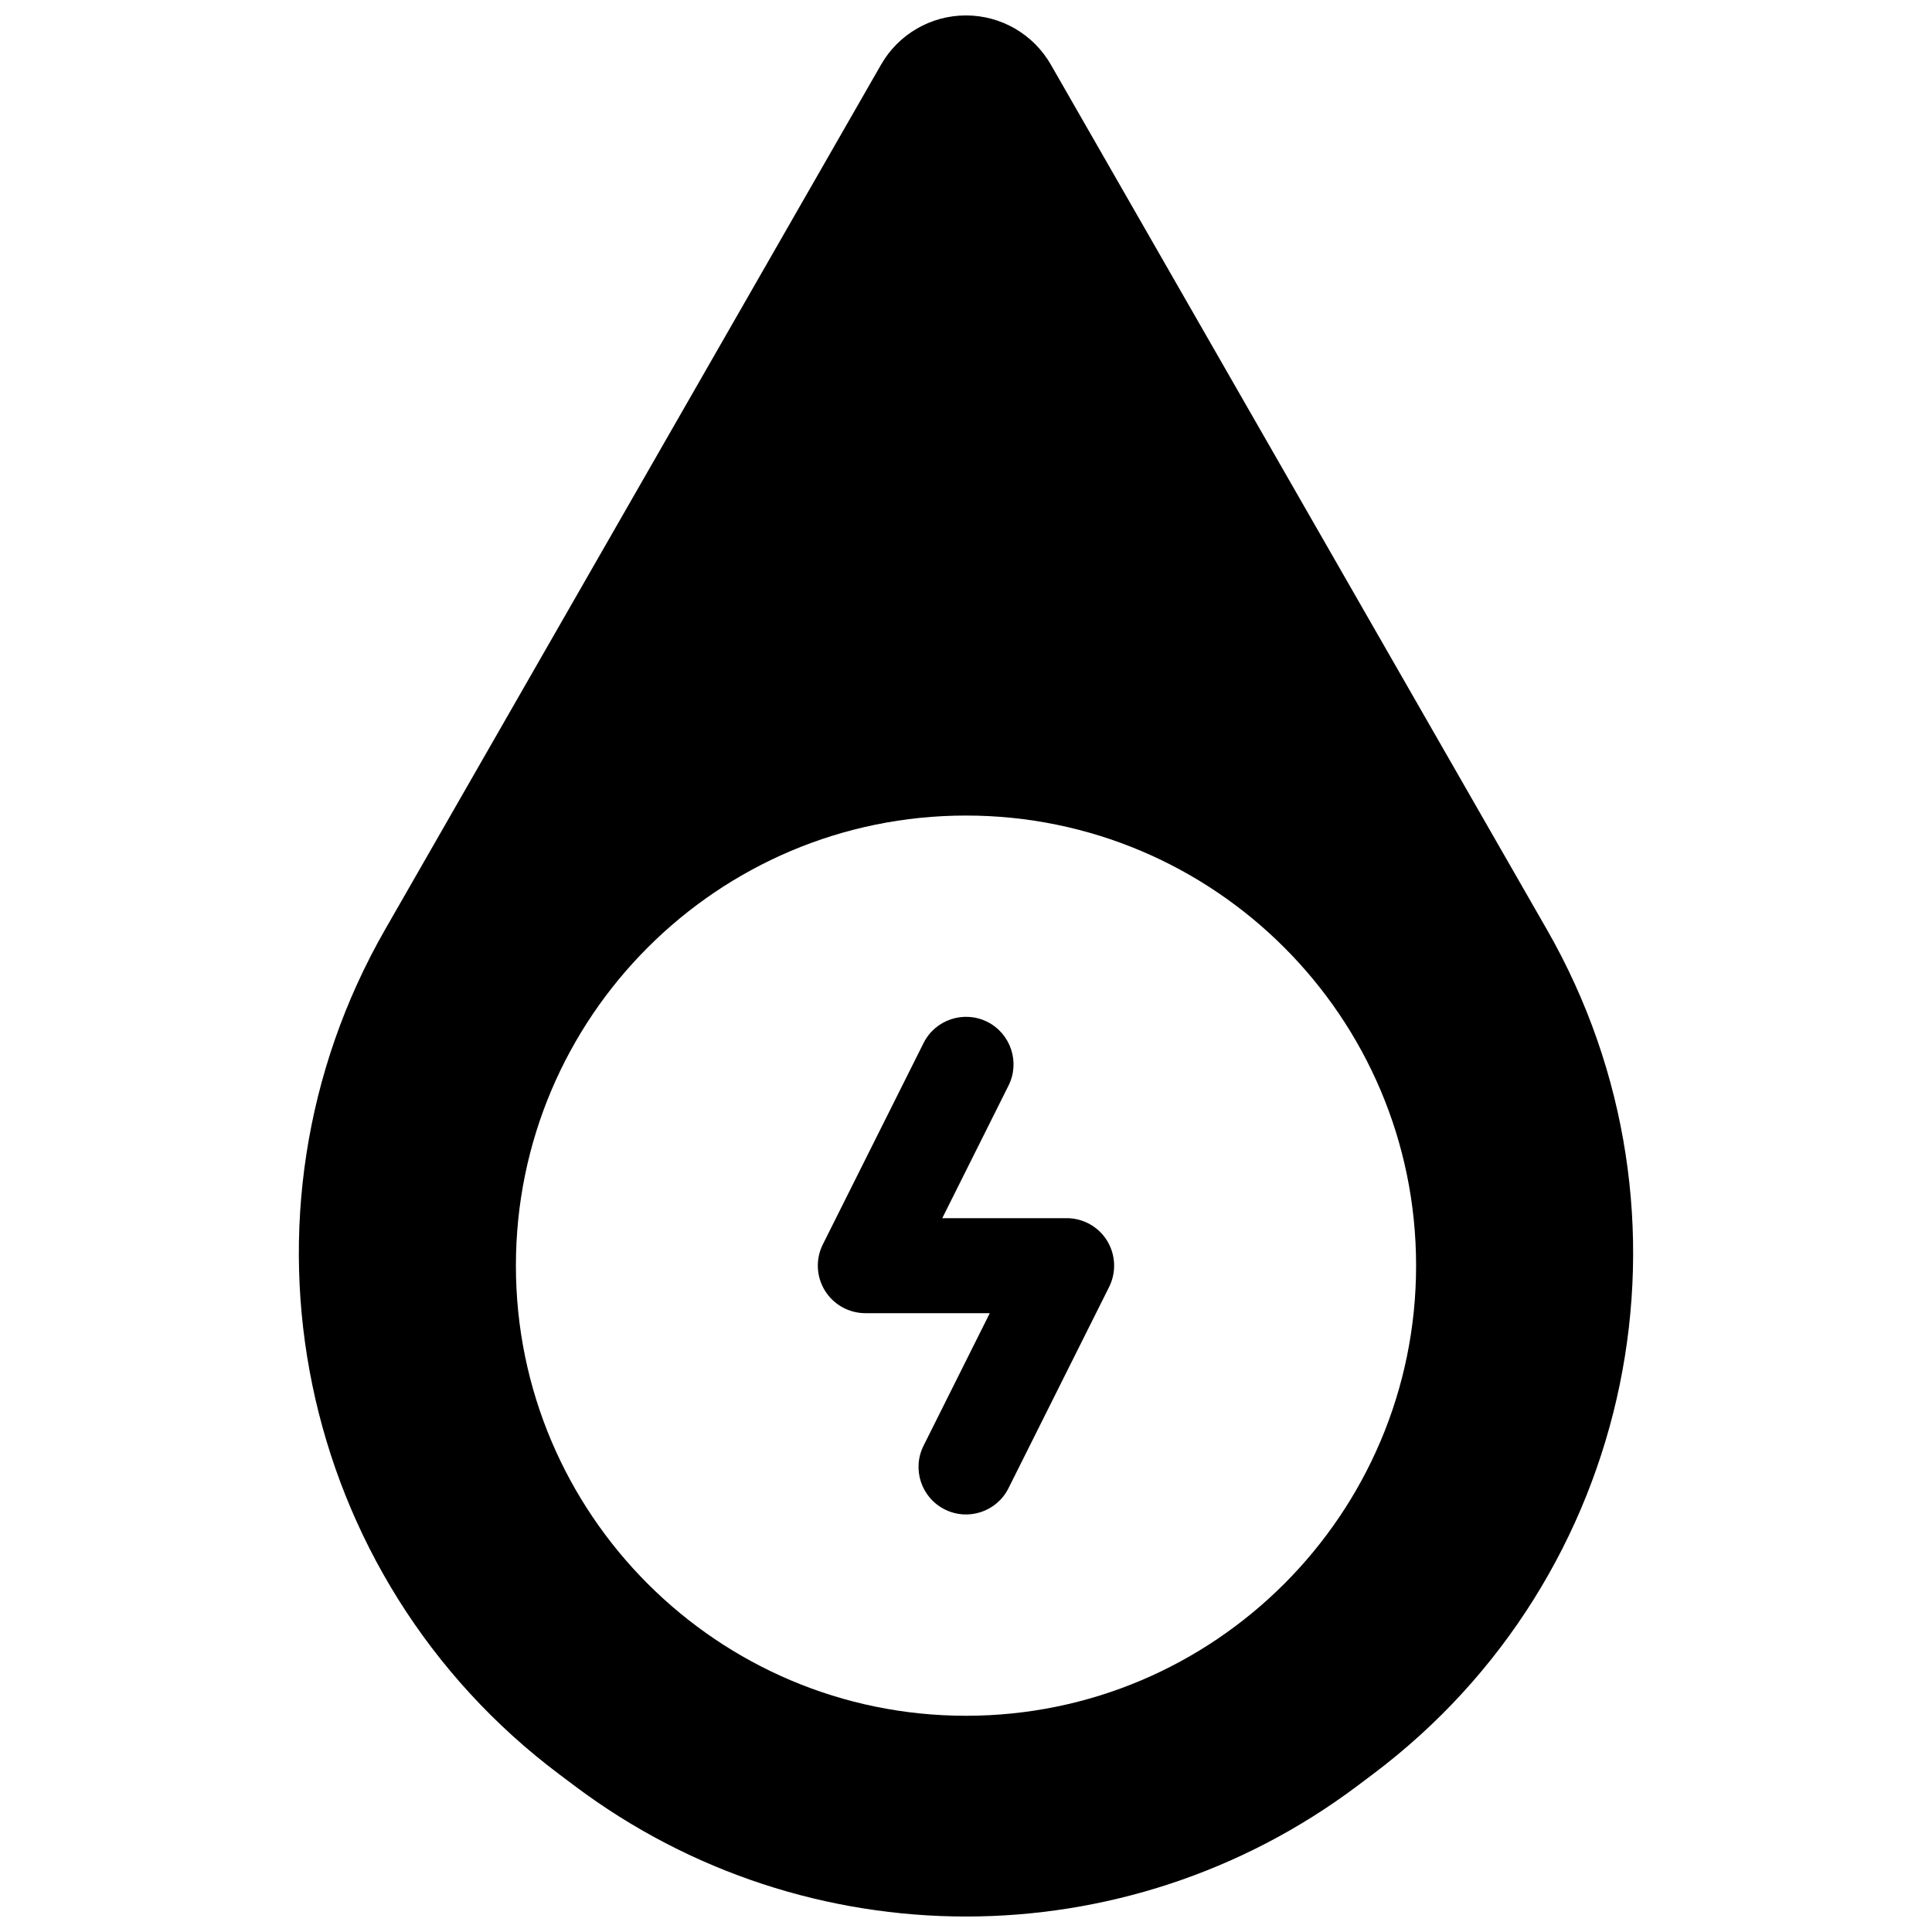 <?xml version="1.0" encoding="UTF-8"?>
<!-- Uploaded to: SVG Find, www.svgrepo.com, Generator: SVG Find Mixer Tools -->
<svg width="800px" height="800px" version="1.1" viewBox="144 144 512 512" xmlns="http://www.w3.org/2000/svg">
 <defs>
  <clipPath id="a">
   <path d="m223 148.09h354v503.81h-354z"/>
  </clipPath>
 </defs>
 <g clip-path="url(#a)">
  <path d="m553.91 390.28-131.43-229.16c-4.621-8.062-13.199-13.031-22.496-13.031-9.289 0-17.867 4.973-22.488 13.031-24.547 42.809-83.523 145.64-131.41 229.16-43.359 75.609-23.555 171.68 46.176 223.97 1.391 1.043 2.781 2.086 4.164 3.125 61.375 46.031 145.77 46.031 207.15 0 1.383-1.039 2.773-2.082 4.16-3.125 69.727-52.293 89.531-148.36 46.176-223.97zm-153.91-30.152c-65.832 0-119.28 53.449-119.28 119.28 0 65.836 53.449 119.29 119.28 119.29s119.28-53.449 119.28-119.29c0-65.832-53.449-119.28-119.28-119.28z" fill-rule="evenodd"/>
 </g>
 <path d="m388.75 420.42-26.695 53.367c-1.949 3.894-1.734 8.535 0.559 12.242s6.348 5.977 10.723 5.977h32.965l-17.551 35.125c-3.117 6.215-0.586 13.789 5.629 16.883 6.215 3.121 13.789 0.586 16.883-5.629l26.672-53.34c1.945-3.922 1.734-8.535-0.559-12.27-2.297-3.707-6.348-5.949-10.695-5.949h-32.969l17.551-35.125c3.121-6.215 0.586-13.789-5.625-16.91-6.215-3.094-13.789-0.586-16.887 5.629z" fill-rule="evenodd"/>
</svg>